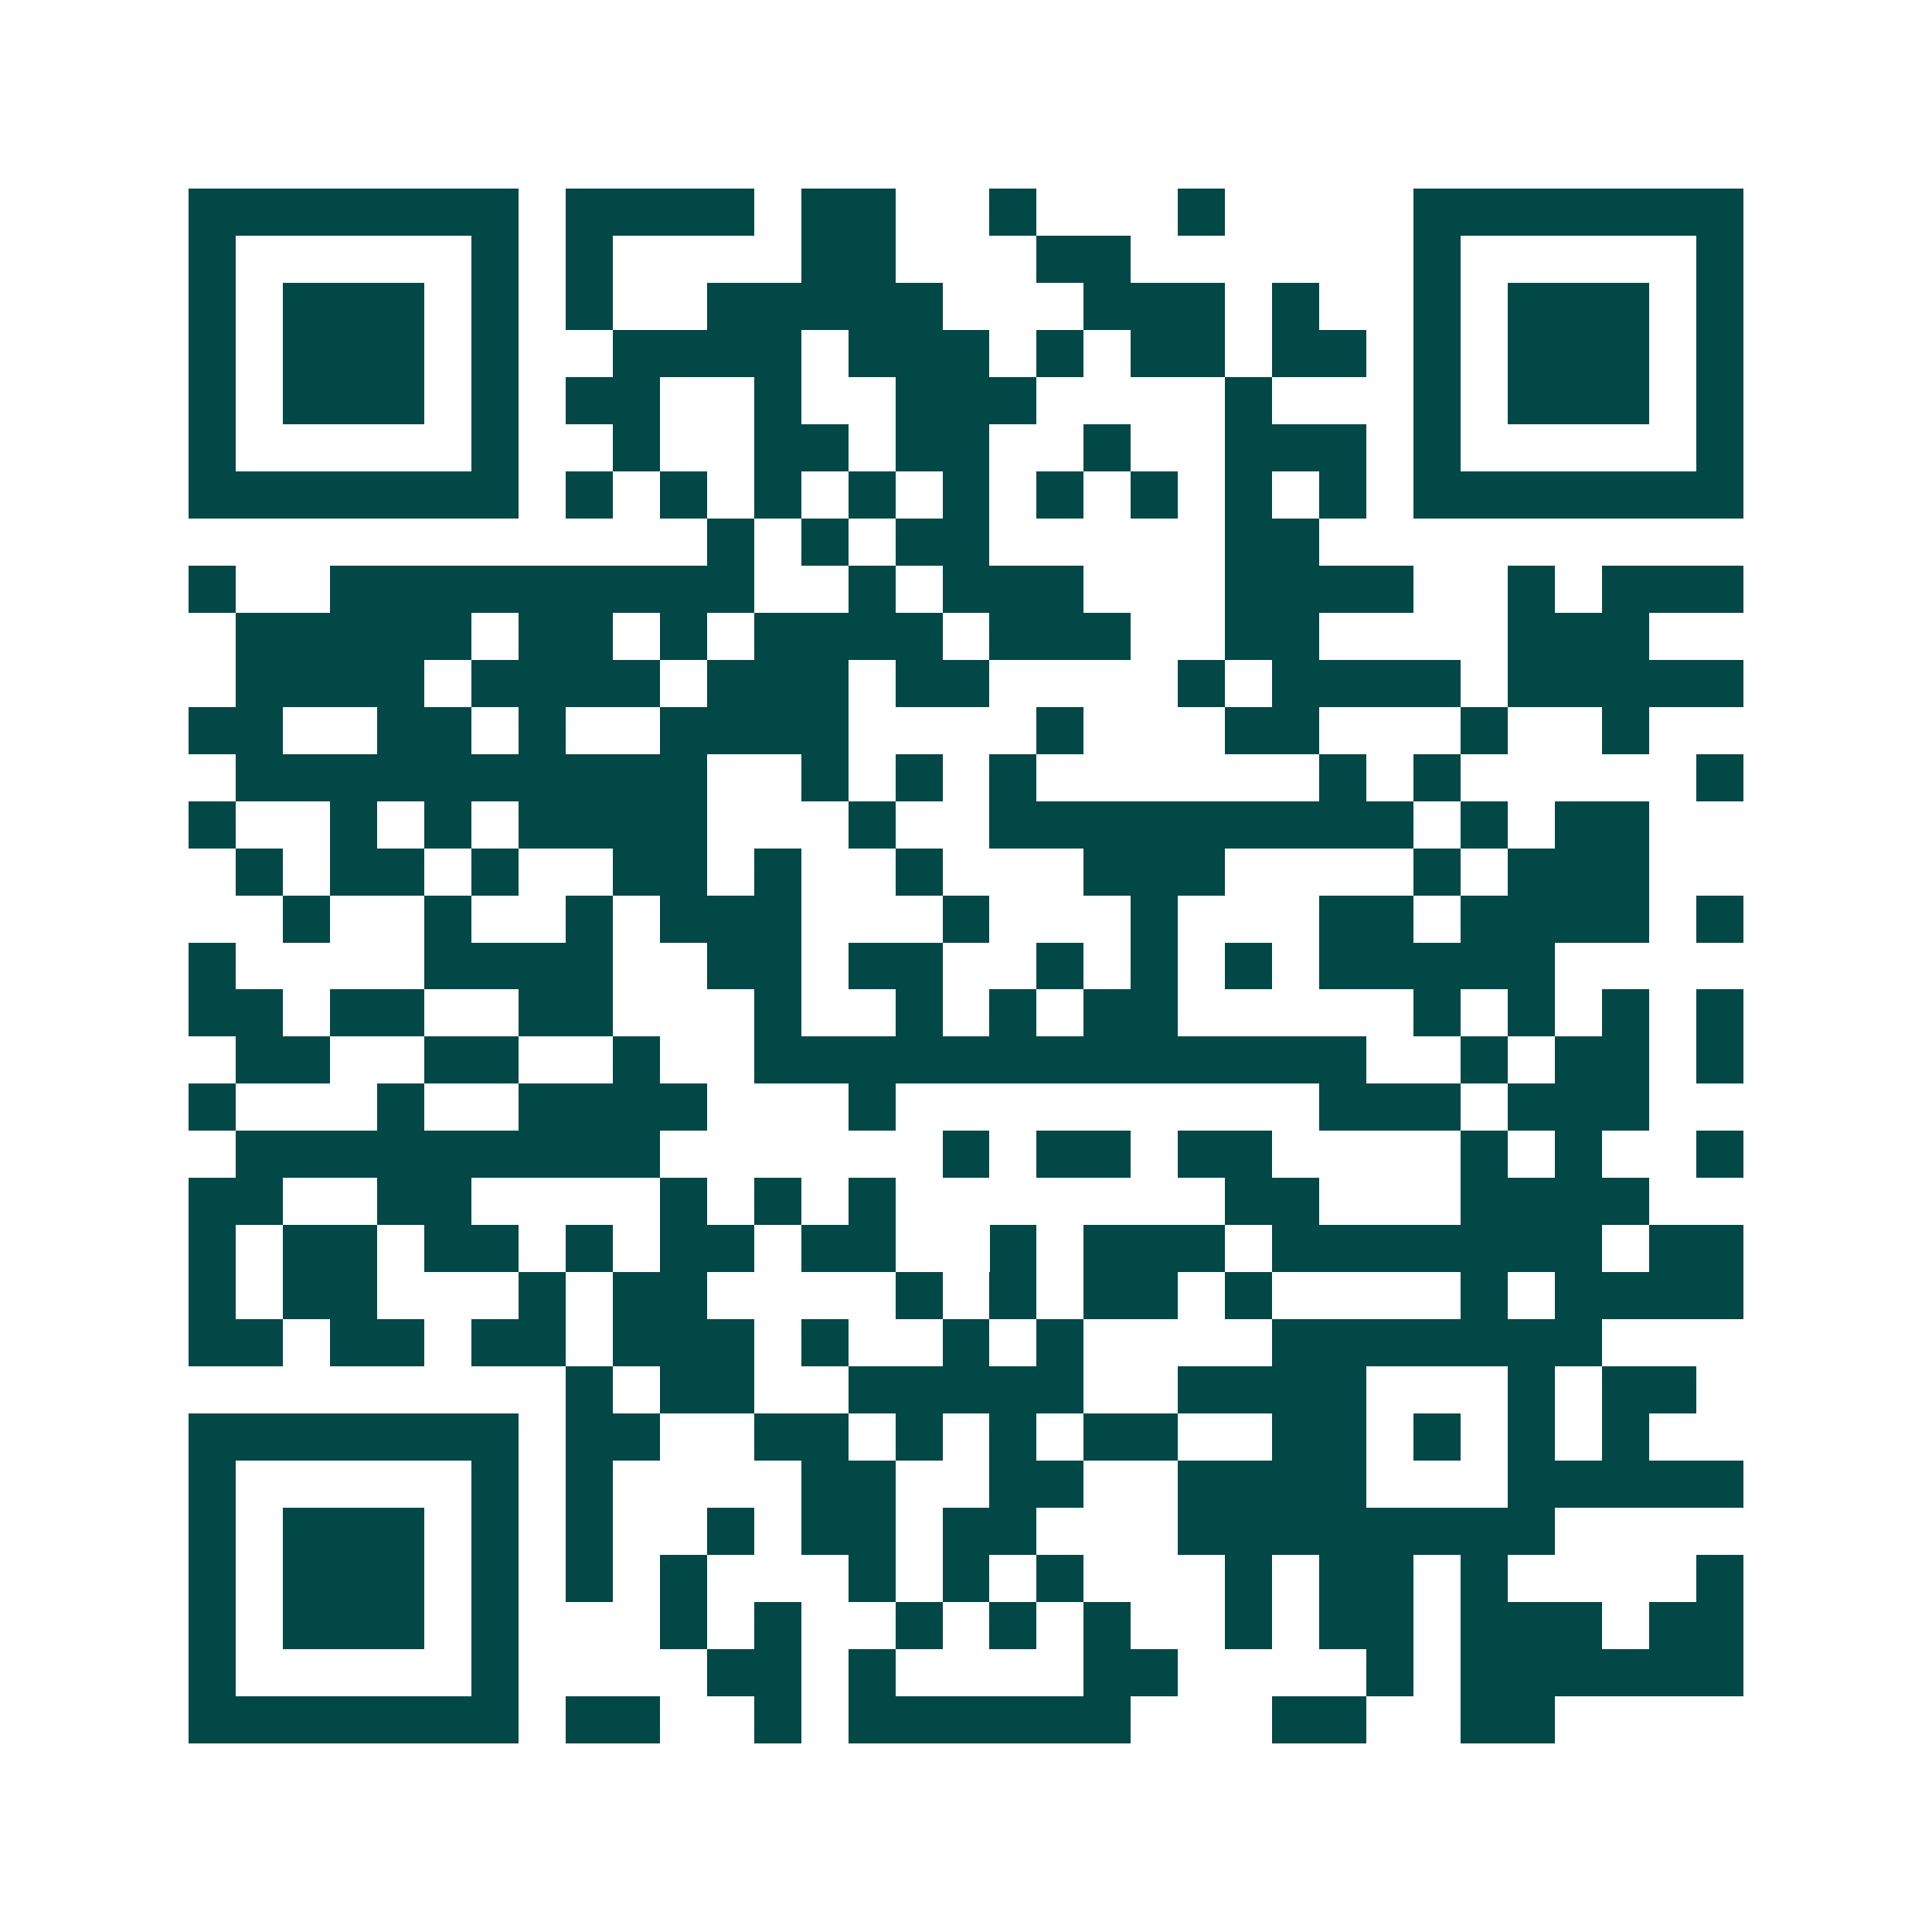 <svg xmlns="http://www.w3.org/2000/svg" width="200" height="200" viewBox="0 0 41 41" shape-rendering="crispEdges"><path fill="#ffffff" d="M0 0h41v41H0z"/><path stroke="#014847" d="M4 4.5h7m1 0h4m1 0h2m2 0h1m3 0h1m4 0h7M4 5.5h1m5 0h1m1 0h1m4 0h2m3 0h2m6 0h1m5 0h1M4 6.5h1m1 0h3m1 0h1m1 0h1m2 0h5m3 0h3m1 0h1m2 0h1m1 0h3m1 0h1M4 7.5h1m1 0h3m1 0h1m2 0h4m1 0h3m1 0h1m1 0h2m1 0h2m1 0h1m1 0h3m1 0h1M4 8.5h1m1 0h3m1 0h1m1 0h2m2 0h1m2 0h3m4 0h1m3 0h1m1 0h3m1 0h1M4 9.5h1m5 0h1m2 0h1m2 0h2m1 0h2m2 0h1m2 0h3m1 0h1m5 0h1M4 10.5h7m1 0h1m1 0h1m1 0h1m1 0h1m1 0h1m1 0h1m1 0h1m1 0h1m1 0h1m1 0h7M15 11.5h1m1 0h1m1 0h2m5 0h2M4 12.5h1m2 0h9m2 0h1m1 0h3m3 0h4m2 0h1m1 0h3M5 13.5h5m1 0h2m1 0h1m1 0h4m1 0h3m2 0h2m4 0h3M5 14.5h4m1 0h4m1 0h3m1 0h2m4 0h1m1 0h4m1 0h5M4 15.5h2m2 0h2m1 0h1m2 0h4m4 0h1m3 0h2m3 0h1m2 0h1M5 16.5h10m2 0h1m1 0h1m1 0h1m6 0h1m1 0h1m5 0h1M4 17.5h1m2 0h1m1 0h1m1 0h4m3 0h1m2 0h9m1 0h1m1 0h2M5 18.5h1m1 0h2m1 0h1m2 0h2m1 0h1m2 0h1m3 0h3m4 0h1m1 0h3M6 19.5h1m2 0h1m2 0h1m1 0h3m3 0h1m3 0h1m3 0h2m1 0h4m1 0h1M4 20.5h1m4 0h4m2 0h2m1 0h2m2 0h1m1 0h1m1 0h1m1 0h5M4 21.5h2m1 0h2m2 0h2m3 0h1m2 0h1m1 0h1m1 0h2m5 0h1m1 0h1m1 0h1m1 0h1M5 22.5h2m2 0h2m2 0h1m2 0h13m2 0h1m1 0h2m1 0h1M4 23.5h1m3 0h1m2 0h4m3 0h1m9 0h3m1 0h3M5 24.5h9m6 0h1m1 0h2m1 0h2m4 0h1m1 0h1m2 0h1M4 25.5h2m2 0h2m4 0h1m1 0h1m1 0h1m7 0h2m3 0h4M4 26.5h1m1 0h2m1 0h2m1 0h1m1 0h2m1 0h2m2 0h1m1 0h3m1 0h7m1 0h2M4 27.5h1m1 0h2m3 0h1m1 0h2m4 0h1m1 0h1m1 0h2m1 0h1m4 0h1m1 0h4M4 28.5h2m1 0h2m1 0h2m1 0h3m1 0h1m2 0h1m1 0h1m4 0h7M12 29.5h1m1 0h2m2 0h5m2 0h4m3 0h1m1 0h2M4 30.5h7m1 0h2m2 0h2m1 0h1m1 0h1m1 0h2m2 0h2m1 0h1m1 0h1m1 0h1M4 31.5h1m5 0h1m1 0h1m4 0h2m2 0h2m2 0h4m3 0h5M4 32.5h1m1 0h3m1 0h1m1 0h1m2 0h1m1 0h2m1 0h2m3 0h8M4 33.5h1m1 0h3m1 0h1m1 0h1m1 0h1m3 0h1m1 0h1m1 0h1m3 0h1m1 0h2m1 0h1m4 0h1M4 34.5h1m1 0h3m1 0h1m3 0h1m1 0h1m2 0h1m1 0h1m1 0h1m2 0h1m1 0h2m1 0h3m1 0h2M4 35.5h1m5 0h1m4 0h2m1 0h1m4 0h2m4 0h1m1 0h6M4 36.5h7m1 0h2m2 0h1m1 0h6m3 0h2m2 0h2"/></svg>
